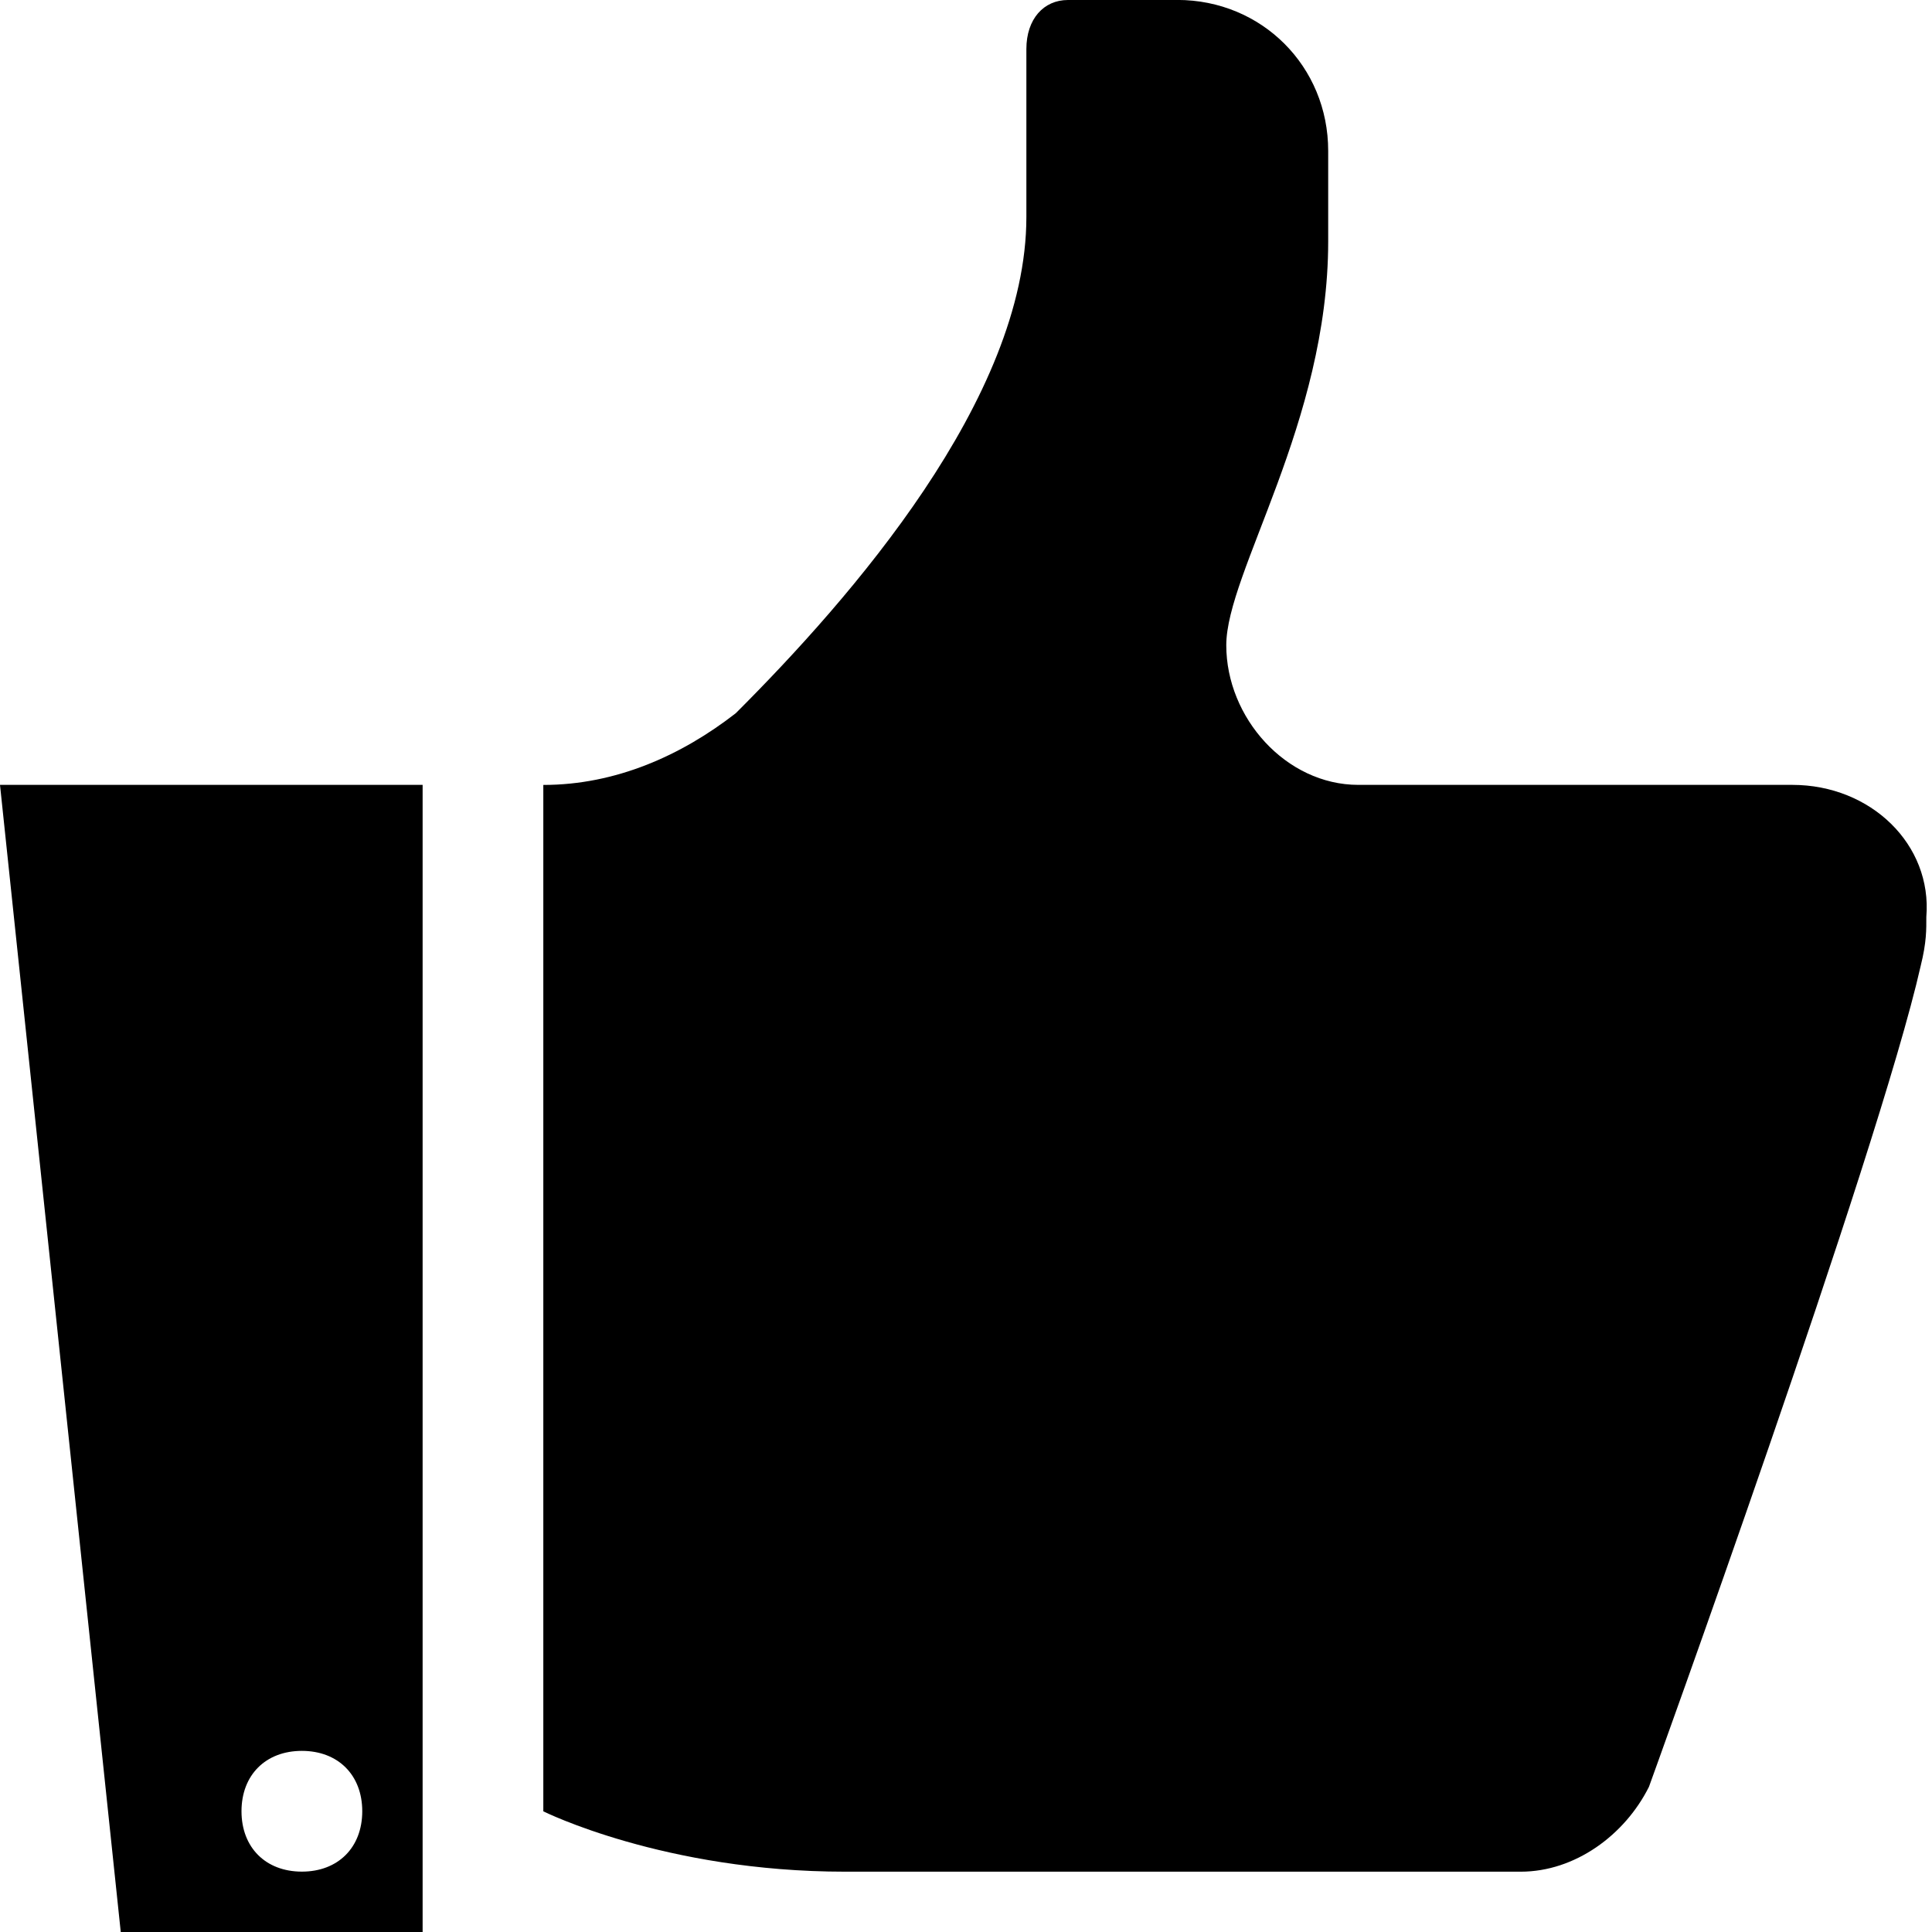 <svg xmlns="http://www.w3.org/2000/svg" version="1.1" data-icon="thumb-up" data-container-transform="scale(1 1 ) translate(0 )" viewBox="0 0 32 32" x="0px" y="0px" width="32px" height="32px"><path d="M17.688 0c-.4 0-.688.313-.688.813v2.781c0 3-2.912 6.319-4.813 8.219-.9.7-1.988 1.188-3.188 1.188v17s2 1 5 1h11.188c.9 0 1.725-.606 2.125-1.406 0 0 3.8-10.494 4.5-13.594.1-.4.094-.613.094-.813.1-1.2-.919-2.188-2.219-2.188h-7.188c-1.2 0-2.188-1.113-2.188-2.313 0-1.2 1.688-3.688 1.688-6.688v-1.5c0-1.4-1.1-2.5-2.5-2.5h-1.813zm-17.688 13l2 19h5v-19h-7zm5 16c.6 0 1 .4 1 1s-.4 1-1 1-1-.4-1-1 .4-1 1-1z"/></svg>